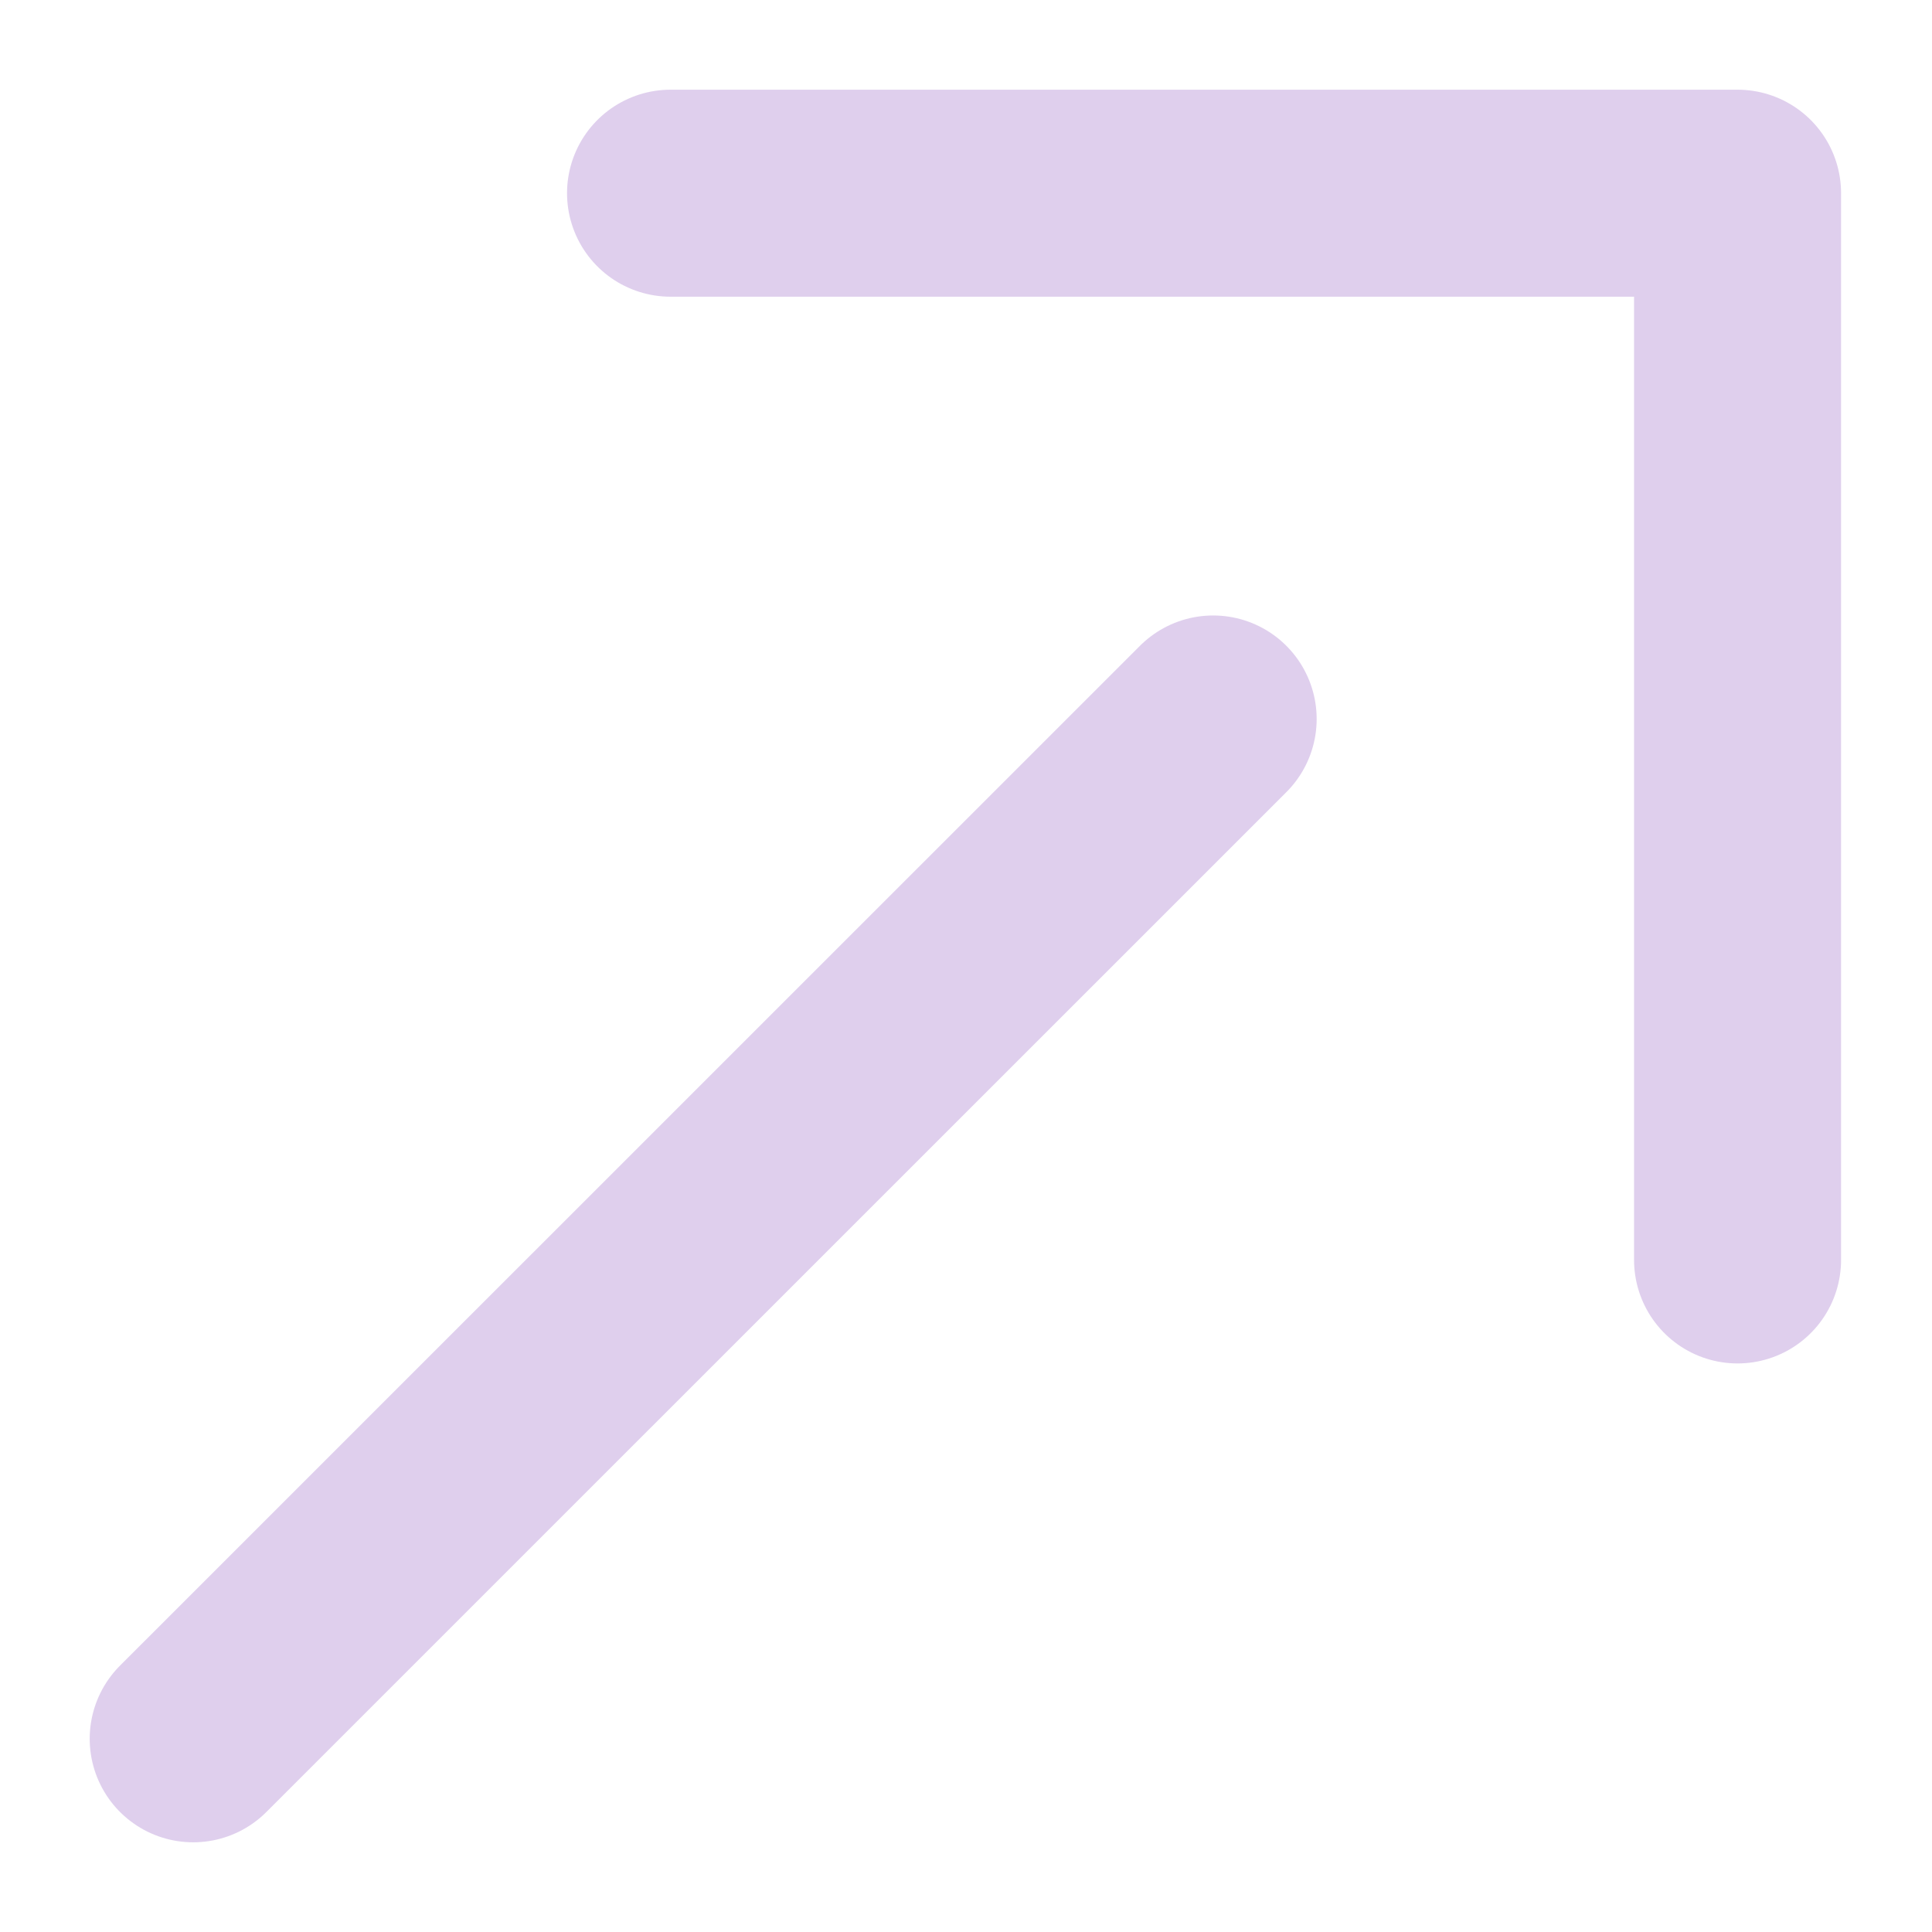 <svg width="14" height="14" viewBox="0 0 14 14" fill="none" xmlns="http://www.w3.org/2000/svg">
<g clip-path="url(#clip0_433_1825)">
<path d="M4.859 1.4H12.591V9.13" stroke="#DFCFED" stroke-width="1.5" stroke-linecap="round" stroke-linejoin="round"/>
<path d="M1.4 12.6L8.791 5.21" stroke="#DFCFED" stroke-width="1.5" stroke-linecap="round" stroke-linejoin="round"/>
</g>
<defs>
<clipPath id="clip0_433_1825">
<rect width="14" height="14" fill="white"/>
</clipPath>
</defs>
</svg>
